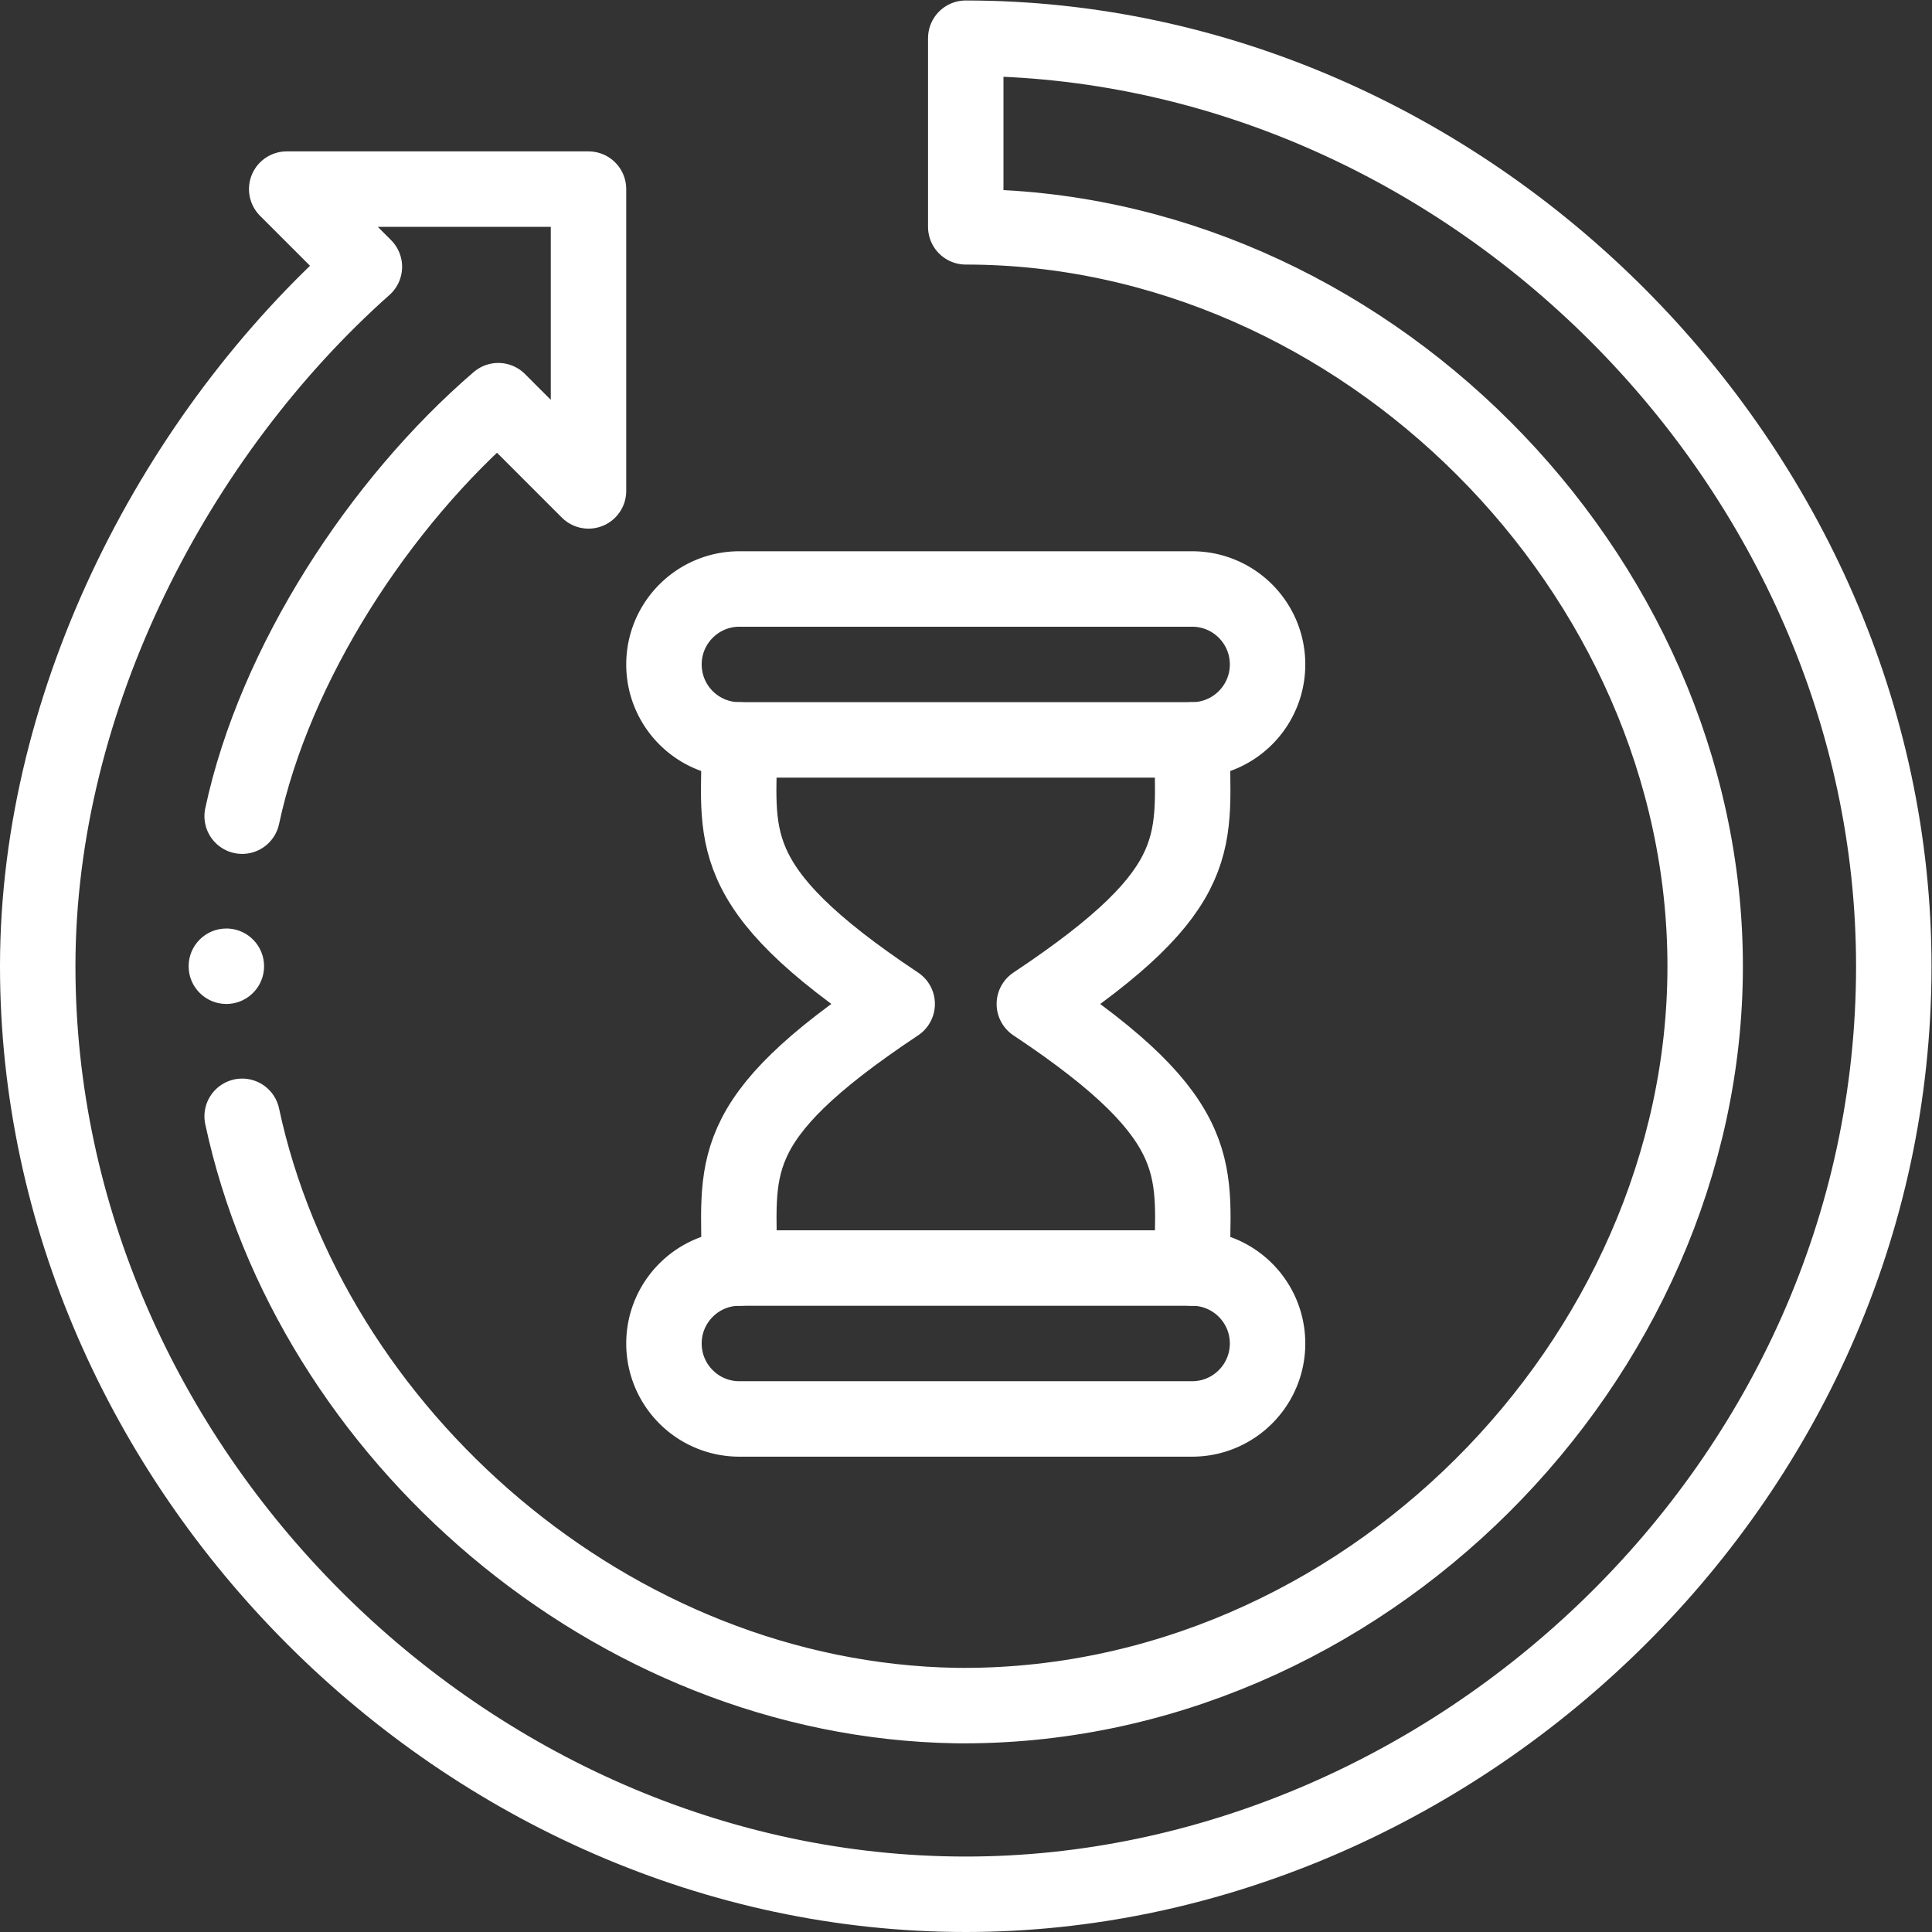 <svg xmlns="http://www.w3.org/2000/svg" version="1.1" xmlns:xlink="http://www.w3.org/1999/xlink" width="512" height="512" x="0" y="0" viewBox="0 0 682.667 682.667" style="enable-background:new 0 0 512 512" xml:space="preserve" class=""><rect x="0" y="0" width="682.667" height="682.667" fill="#333333" stroke="none"/><g><defs><clipPath id="a" clipPathUnits="userSpaceOnUse"><path d="M0 512h512V0H0Z" fill="#ffffff" opacity="1" data-original="#000000"/></clipPath></defs><g clip-path="url(#a)" transform="matrix(1.333 0 0 -1.333 0 682.667)"><path d="M0 0c-.19 0-.38.01-.57.01-5.52 0-10-4.48-10-10s4.48-10 10-10c.26 0 .51.01.76.03 5.17.39 9.24 4.71 9.24 9.97C9.43-4.66 5.26-.3 0 0" style="fill-opacity:1;fill-rule:nonzero;stroke:none" transform="translate(60.57 265.99)" fill="#ffffff" data-original="#000000" opacity="1"/><path d="M0 0c17.95-83.965 97.924-154.679 189.2-156.2 107.307-1.234 198.61 91.426 198.61 195.98 0 104.77-91.23 196-196 196v50c132.55 0 246-113.45 246-246 0-137.888-117.842-246-246-246-132.55 0-246 113.45-246 246 0 71.36 37.15 141.45 86.59 185.41l-20.59 20.59h80v-80L67.89 189.7C36.5 162.705 8.643 120.051 0 79.56" style="stroke-width:20;stroke-linecap:round;stroke-linejoin:round;stroke-miterlimit:4;stroke-dasharray:none;stroke-opacity:1" transform="translate(64.19 216.22)" fill="none" stroke="#ffffff" stroke-width="20" stroke-linecap="round" stroke-linejoin="round" stroke-miterlimit="4" stroke-dasharray="none" stroke-opacity="" data-original="#000000" opacity="1"/><path d="M0 0h-120c-11.05 0-20 8.95-20 20 0 5.52 2.24 10.52 5.86 14.14 3.62 3.62 8.62 5.86 14.14 5.86H0c11.05 0 20-8.95 20-20 0-5.52-2.24-10.52-5.86-14.14A19.938 19.938 0 0 0 0 0Z" style="stroke-width:20;stroke-linecap:round;stroke-linejoin:round;stroke-miterlimit:4;stroke-dasharray:none;stroke-opacity:1" transform="translate(316 316)" fill="none" stroke="#ffffff" stroke-width="20" stroke-linecap="round" stroke-linejoin="round" stroke-miterlimit="4" stroke-dasharray="none" stroke-opacity="" data-original="#000000" opacity="1"/><path d="M0 0c11.05 0 20-8.95 20-20 0-5.52-2.24-10.52-5.86-14.14A19.938 19.938 0 0 0 0-40h-120c-11.05 0-20 8.95-20 20 0 5.52 2.24 10.52 5.86 14.14C-130.52-2.24-125.52 0-120 0z" style="stroke-width:20;stroke-linecap:round;stroke-linejoin:round;stroke-miterlimit:4;stroke-dasharray:none;stroke-opacity:1" transform="translate(316 176)" fill="none" stroke="#ffffff" stroke-width="20" stroke-linecap="round" stroke-linejoin="round" stroke-miterlimit="4" stroke-dasharray="none" stroke-opacity="" data-original="#000000" opacity="1"/><path d="M0 0c0-26.73 5.09-38.81-41.82-70C5.48-101.45 0-114.56 0-140" style="stroke-width:20;stroke-linecap:round;stroke-linejoin:round;stroke-miterlimit:4;stroke-dasharray:none;stroke-opacity:1" transform="translate(316 316)" fill="none" stroke="#ffffff" stroke-width="20" stroke-linecap="round" stroke-linejoin="round" stroke-miterlimit="4" stroke-dasharray="none" stroke-opacity="" data-original="#000000" opacity="1"/><path d="M0 0c0 26.73-5.09 38.81 41.82 70C-5.48 101.45 0 114.56 0 140" style="stroke-width:20;stroke-linecap:round;stroke-linejoin:round;stroke-miterlimit:4;stroke-dasharray:none;stroke-opacity:1" transform="translate(196 176)" fill="none" stroke="#ffffff" stroke-width="20" stroke-linecap="round" stroke-linejoin="round" stroke-miterlimit="4" stroke-dasharray="none" stroke-opacity="" data-original="#000000" opacity="1"/></g></g></svg>